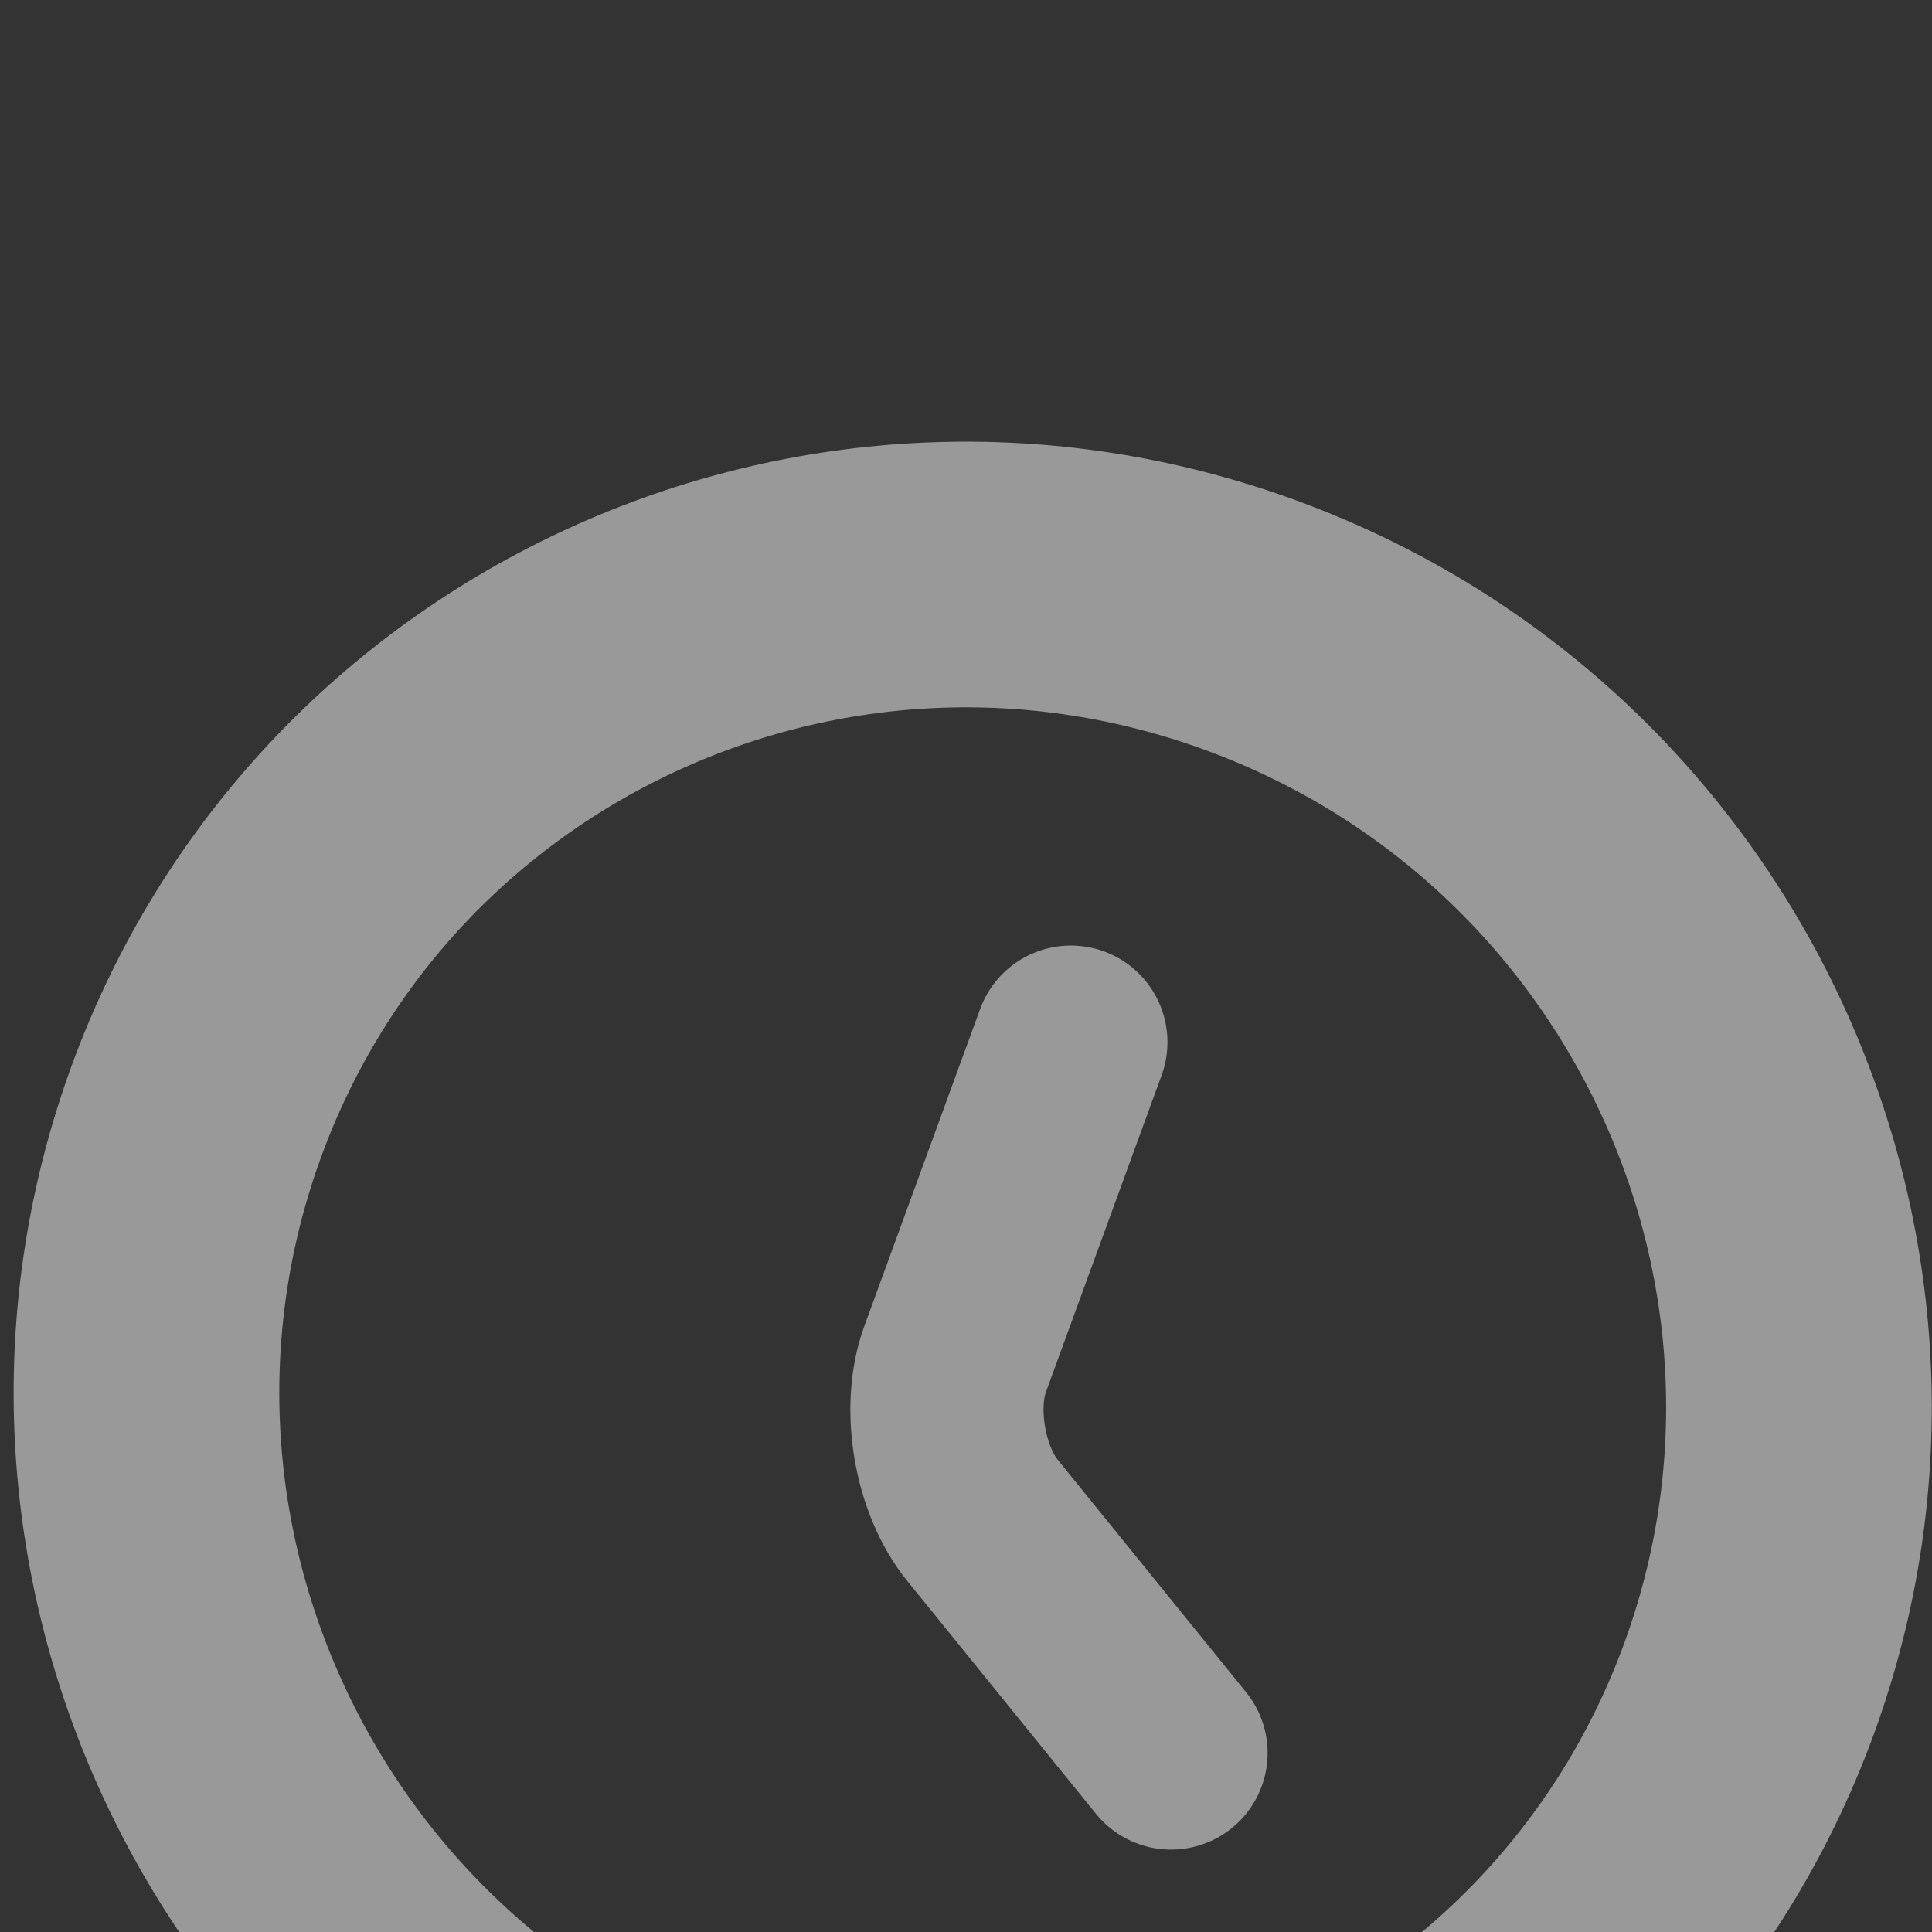 <svg width="80" height="80" viewBox="0 0 80 80" fill="none" xmlns="http://www.w3.org/2000/svg">
<rect x="0" y="0" width="80" height="80" fill="#333333" stroke="none"/>
<g clip-path="url(#clip0_448_3392)">
<g style="mix-blend-mode:overlay" opacity="0.5">
<path d="M72.423 69.927C65.969 87.6 46.33 96.588 28.585 89.99C10.841 83.391 1.678 63.691 8.132 46.017C14.587 28.344 34.226 19.356 51.971 25.955C69.715 32.554 78.878 52.253 72.423 69.927Z" stroke="white" stroke-width="11" stroke-linecap="round" stroke-linejoin="round"/>
</g>
<g style="mix-blend-mode:overlay" opacity="0.5">
<path d="M48.489 72.588L40.687 62.959C39.325 61.289 38.811 58.298 39.548 56.281L44.342 43.153" stroke="white" stroke-width="8" stroke-linecap="round" stroke-linejoin="round"/>
</g>
</g>
<defs>
<clipPath id="clip0_448_3392">
<rect width="80" height="80" fill="white"/>
</clipPath>
</defs>
</svg>
